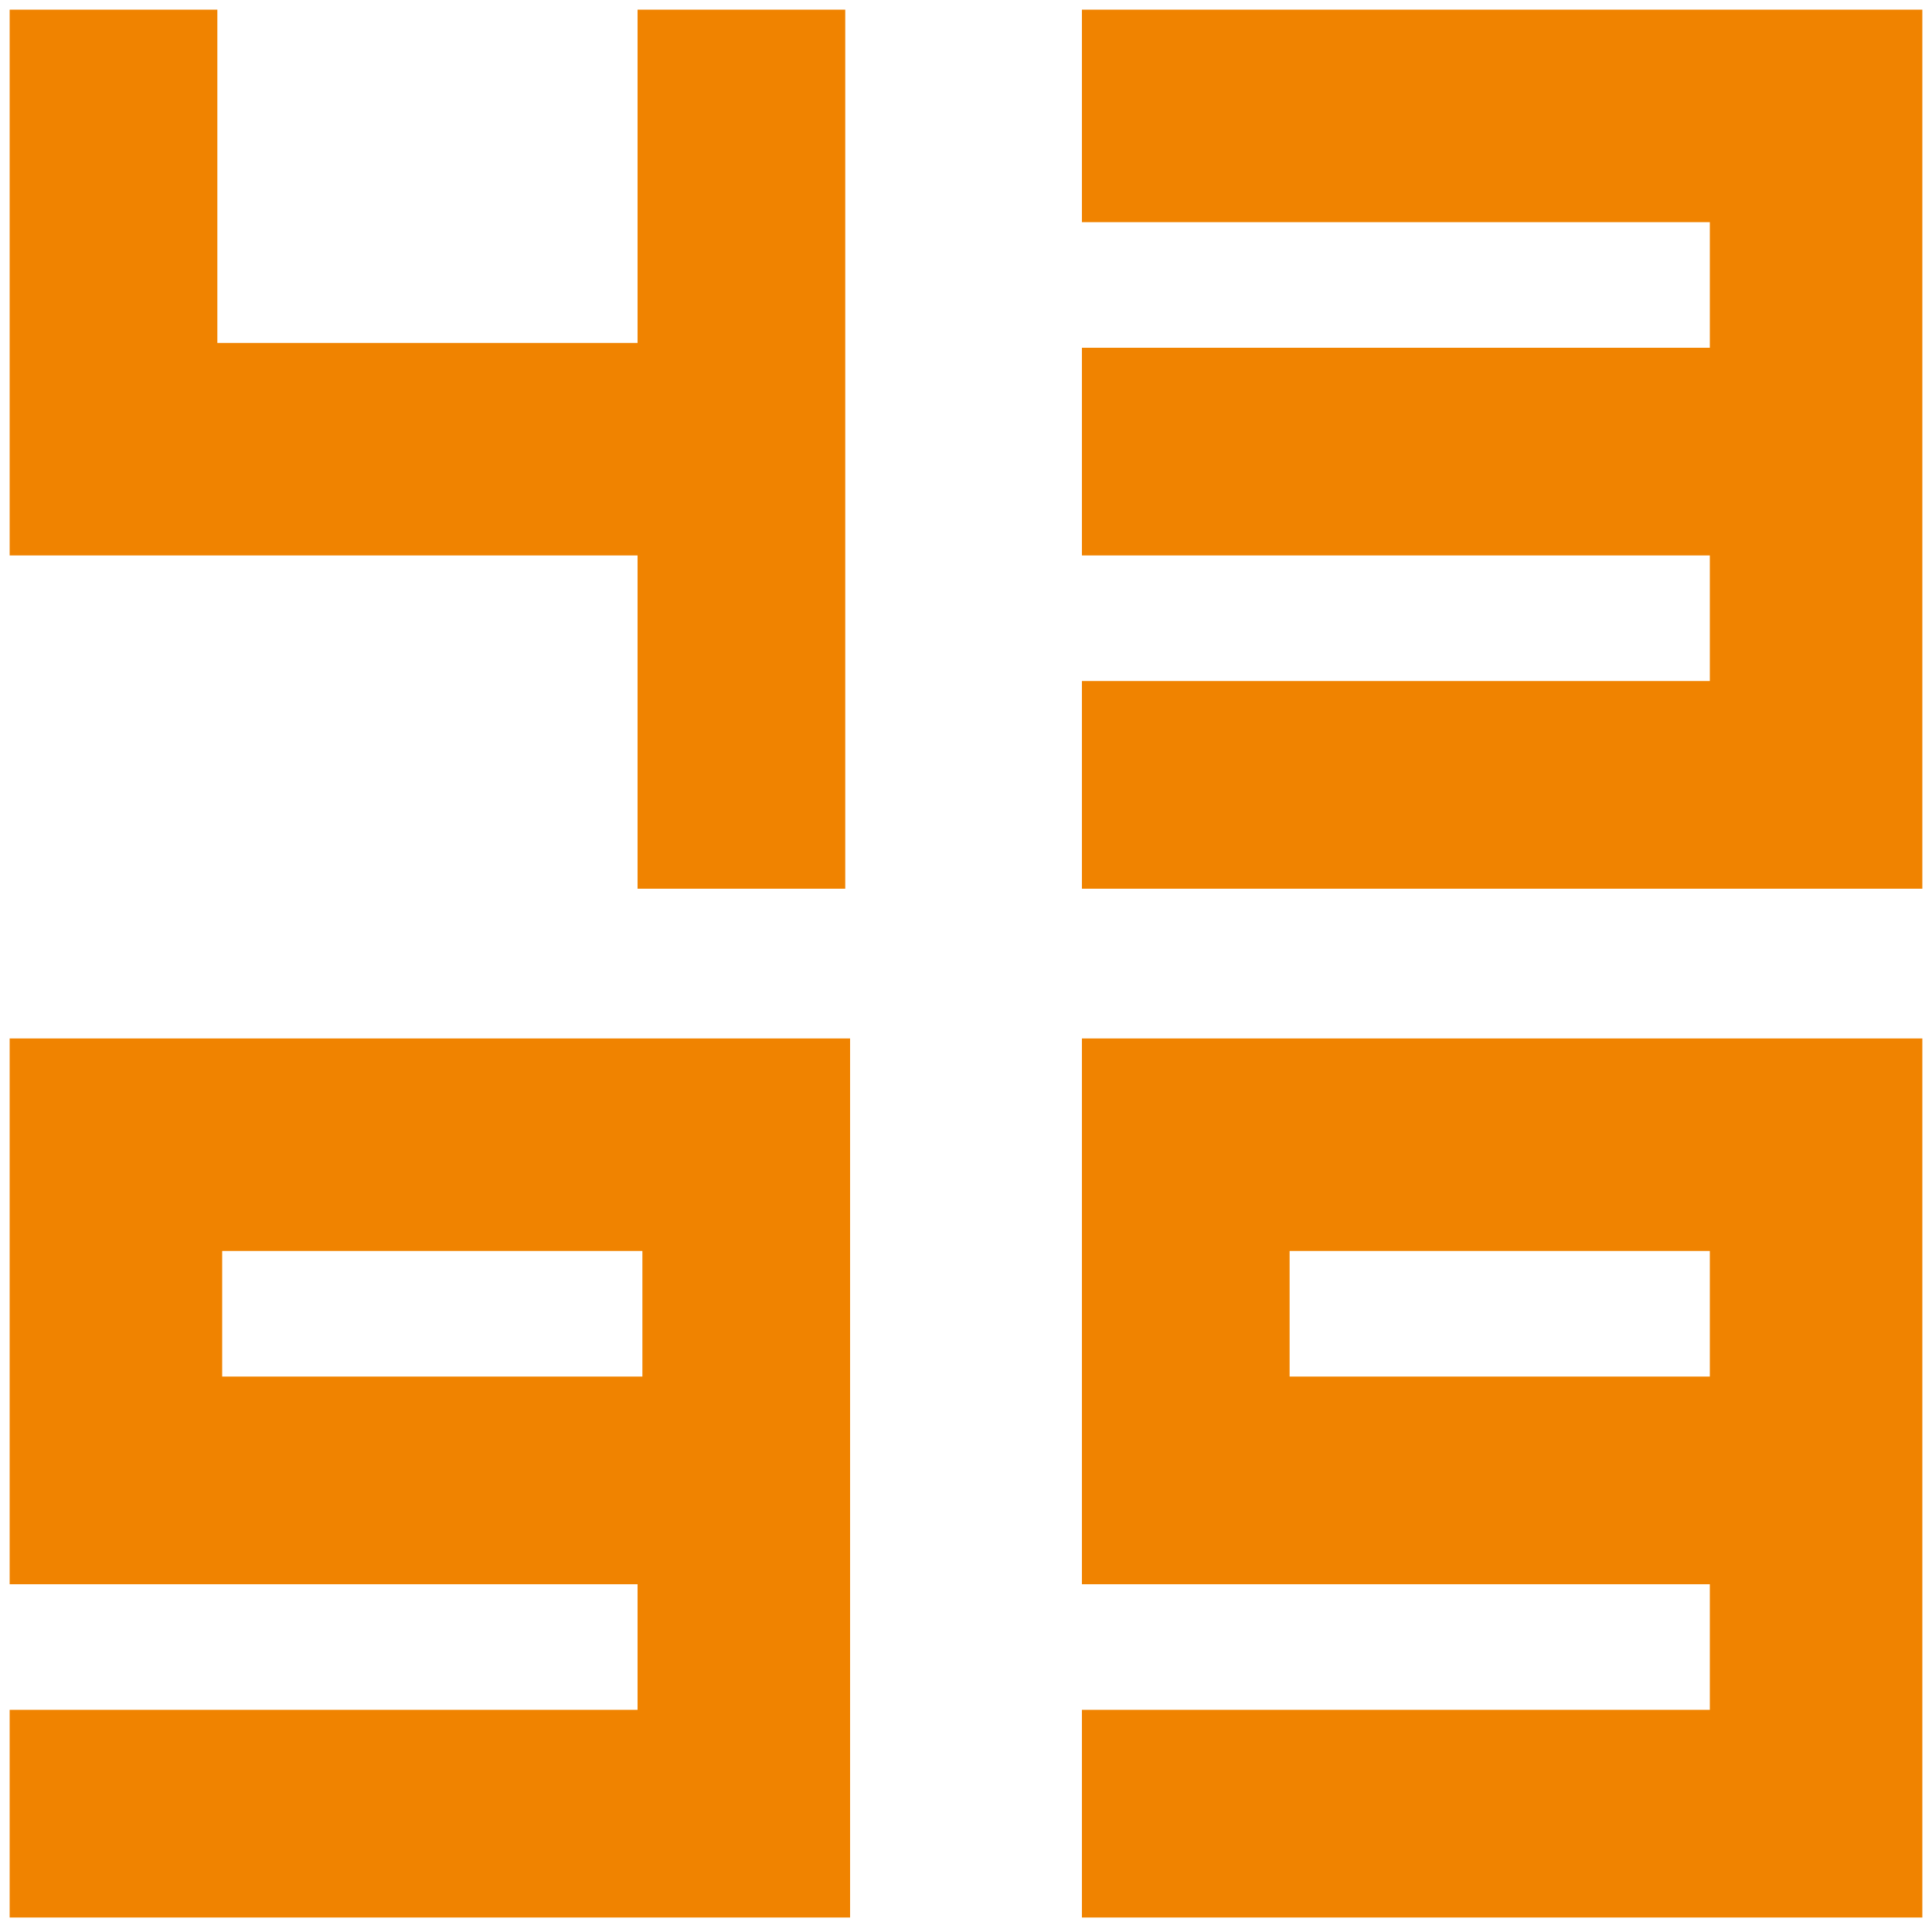<?xml version="1.0" standalone="no"?><!DOCTYPE svg PUBLIC "-//W3C//DTD SVG 1.1//EN" "http://www.w3.org/Graphics/SVG/1.1/DTD/svg11.dtd"><svg class="icon" width="128px" height="128.00px" viewBox="0 0 1024 1024" version="1.1" xmlns="http://www.w3.org/2000/svg"><path d="M5.12 5.12h110.08v176.64h222.72V5.12h110.08v465.92h-110.08v-176.64H5.12V5.12z m112.64 657.92v66.56h222.72v-66.56H117.76z m565.76 0v66.56h222.72v-66.56h-222.72z m-110.08-112.64h445.44v465.92H573.44v-110.08h332.8v-66.56h-332.8V550.4z m-568.32 0h445.44v465.92H5.12v-110.08h332.8v-66.56H5.12V550.4zM573.44 5.12h445.44v465.92H573.44v-110.08h332.8v-66.56h-332.8V184.32h332.8V117.76h-332.8V5.12z" fill="#F08300" /></svg>